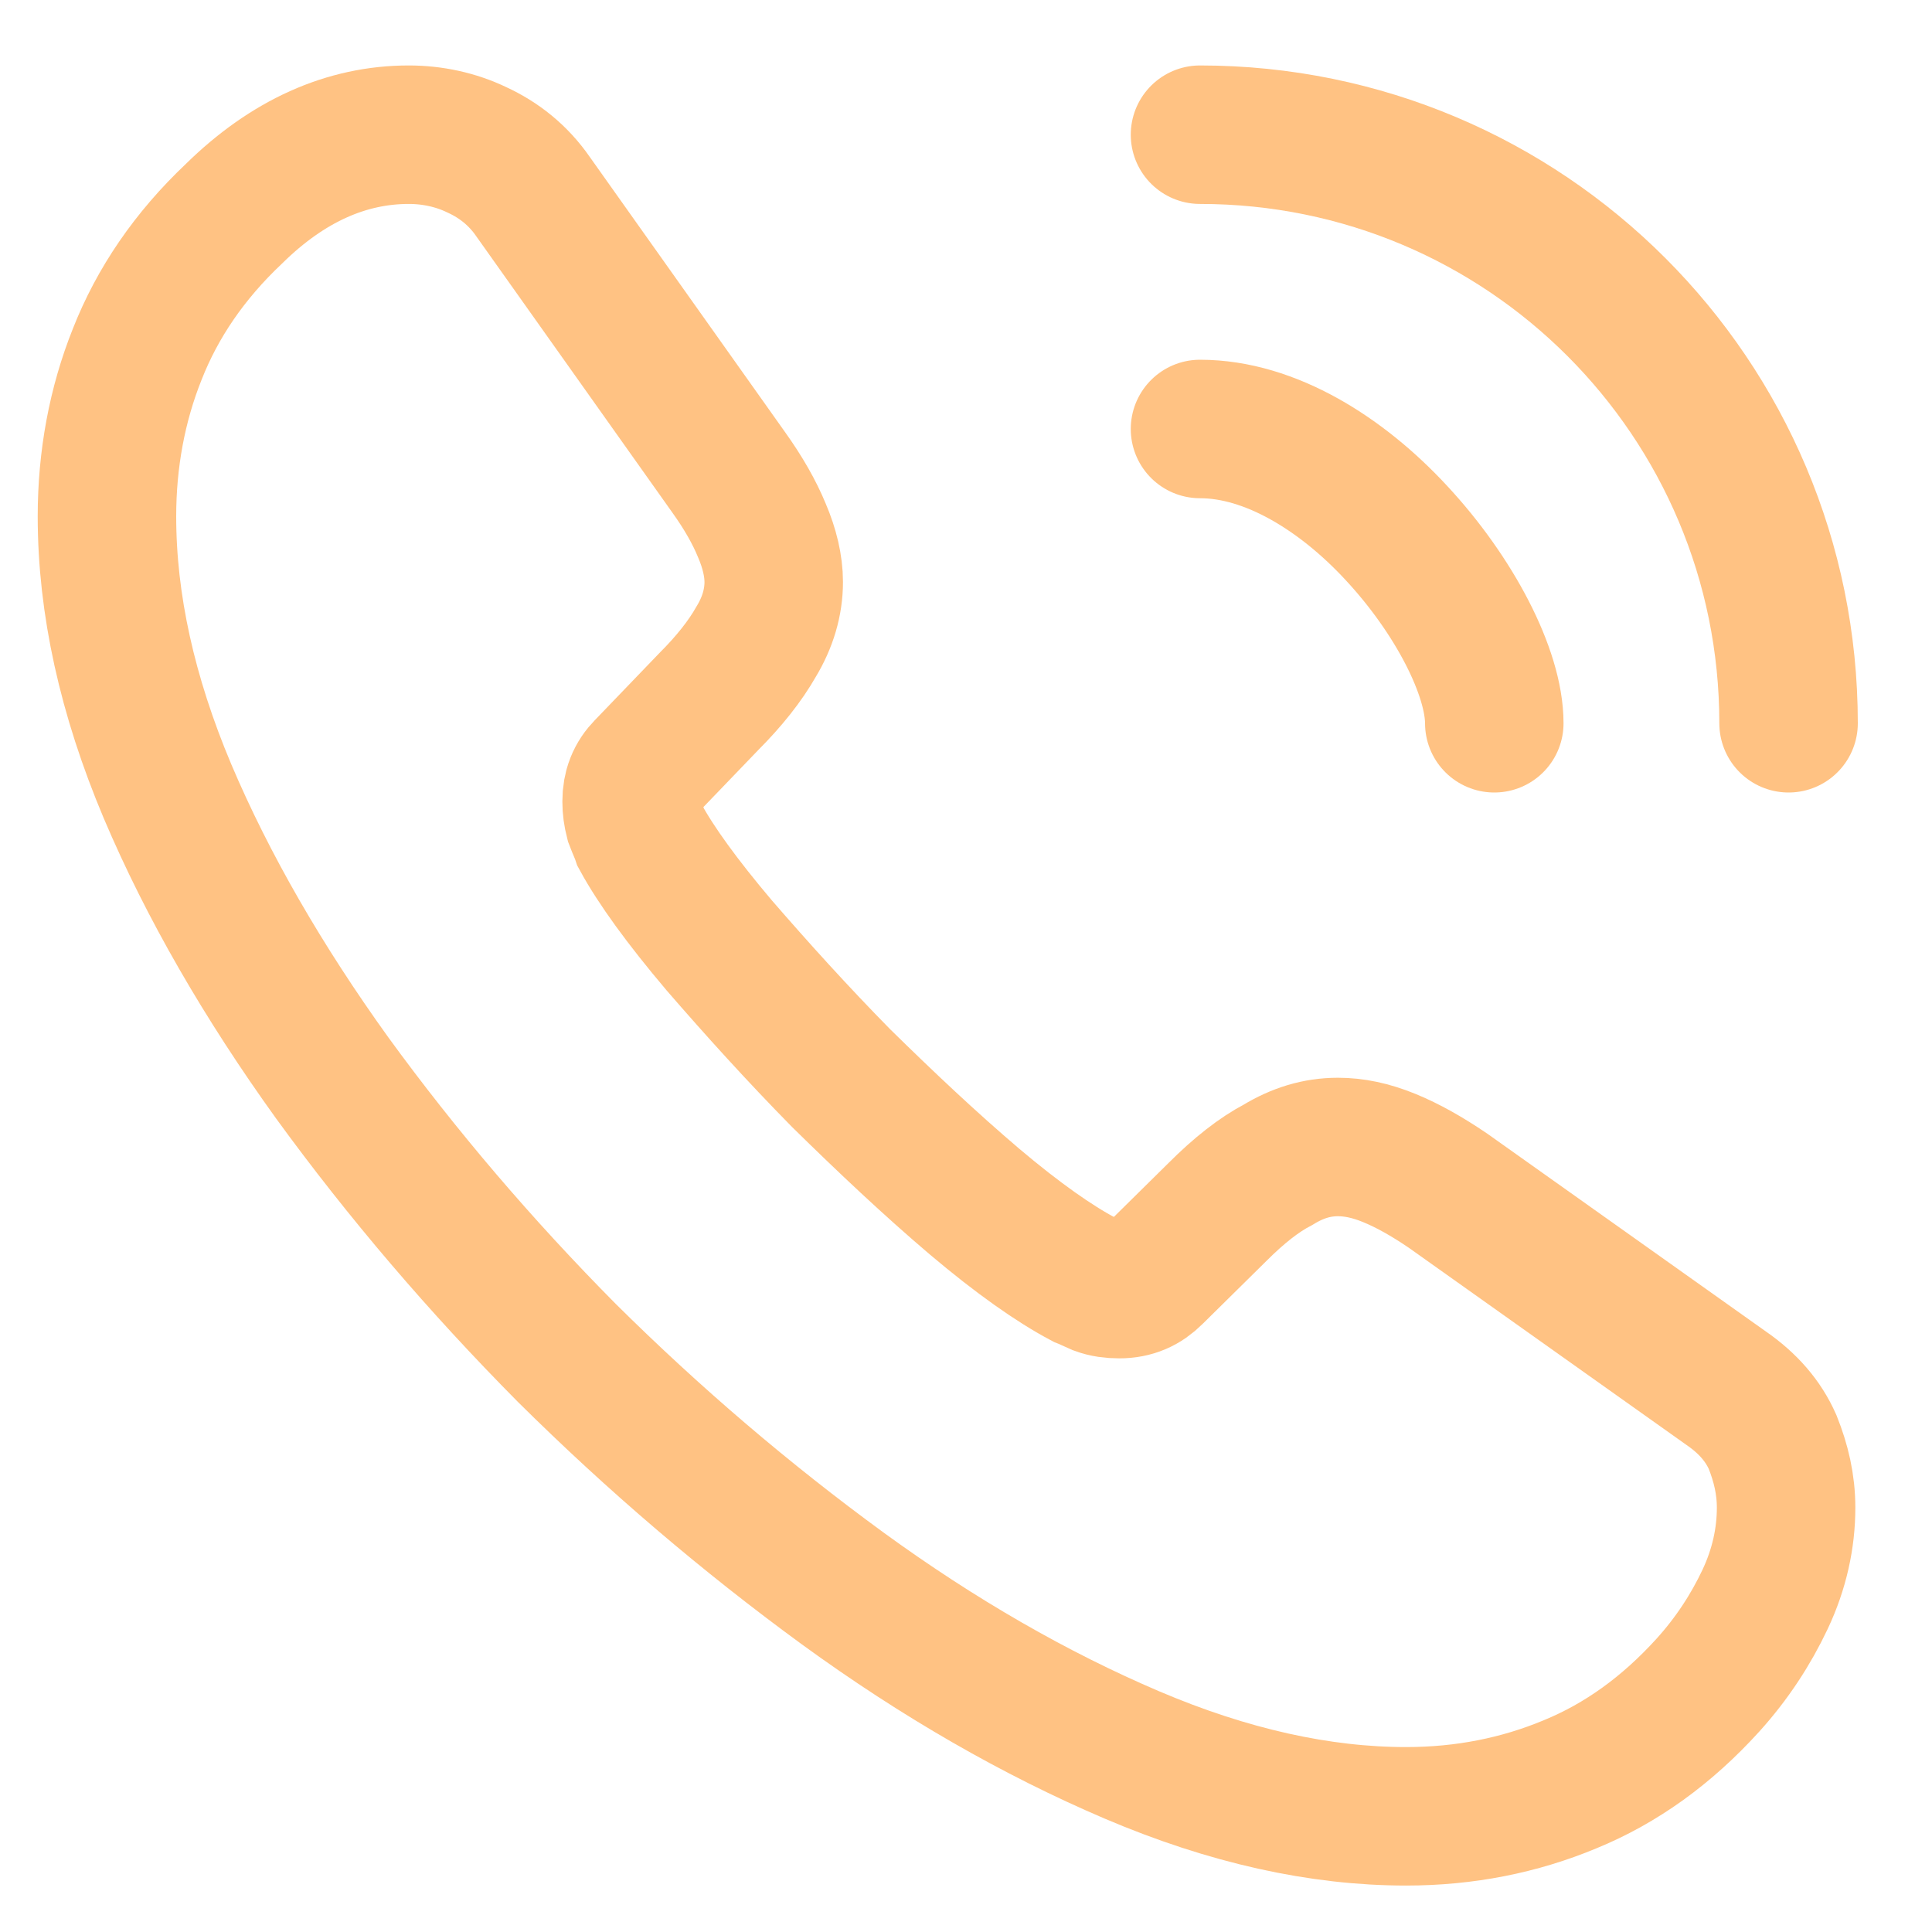 <svg width="25" height="25" viewBox="0 0 25 25" fill="none" xmlns="http://www.w3.org/2000/svg">
<path d="M23.112 19.51C23.112 19.902 23.025 20.304 22.84 20.696C22.655 21.087 22.415 21.457 22.1 21.806C21.567 22.393 20.979 22.817 20.316 23.089C19.663 23.361 18.956 23.503 18.194 23.503C17.084 23.503 15.898 23.242 14.647 22.709C13.396 22.175 12.145 21.457 10.904 20.554C9.653 19.64 8.467 18.629 7.336 17.508C6.215 16.377 5.203 15.191 4.3 13.95C3.408 12.71 2.69 11.47 2.168 10.24C1.645 9 1.384 7.814 1.384 6.682C1.384 5.943 1.515 5.235 1.776 4.583C2.037 3.919 2.451 3.31 3.027 2.766C3.724 2.08 4.485 1.743 5.29 1.743C5.595 1.743 5.899 1.808 6.171 1.939C6.454 2.069 6.705 2.265 6.9 2.548L9.425 6.106C9.62 6.378 9.762 6.628 9.86 6.867C9.958 7.096 10.012 7.324 10.012 7.531C10.012 7.792 9.936 8.053 9.784 8.304C9.642 8.554 9.435 8.815 9.174 9.076L8.347 9.936C8.228 10.055 8.173 10.197 8.173 10.371C8.173 10.458 8.184 10.534 8.206 10.621C8.239 10.708 8.271 10.773 8.293 10.839C8.489 11.198 8.826 11.665 9.305 12.231C9.795 12.797 10.317 13.374 10.883 13.95C11.47 14.527 12.036 15.06 12.612 15.55C13.178 16.028 13.646 16.355 14.016 16.551C14.07 16.572 14.136 16.605 14.212 16.638C14.299 16.67 14.386 16.681 14.484 16.681C14.669 16.681 14.81 16.616 14.93 16.496L15.757 15.68C16.029 15.408 16.29 15.201 16.54 15.071C16.79 14.919 17.041 14.842 17.313 14.842C17.519 14.842 17.737 14.886 17.976 14.984C18.216 15.082 18.466 15.223 18.738 15.408L22.339 17.965C22.622 18.161 22.818 18.389 22.938 18.661C23.046 18.933 23.112 19.205 23.112 19.51Z" stroke="#FFC283" stroke-width="1.792" stroke-miterlimit="10"/>
<path d="M19.336 9.359C19.336 8.707 18.824 7.706 18.063 6.89C17.366 6.139 16.442 5.551 15.528 5.551" stroke="#FFC283" stroke-width="1.792" stroke-linecap="round" stroke-linejoin="round"/>
<path d="M23.144 9.359C23.144 5.148 19.738 1.743 15.528 1.743" stroke="#FFC283" stroke-width="1.792" stroke-linecap="round" stroke-linejoin="round"/>
</svg>
